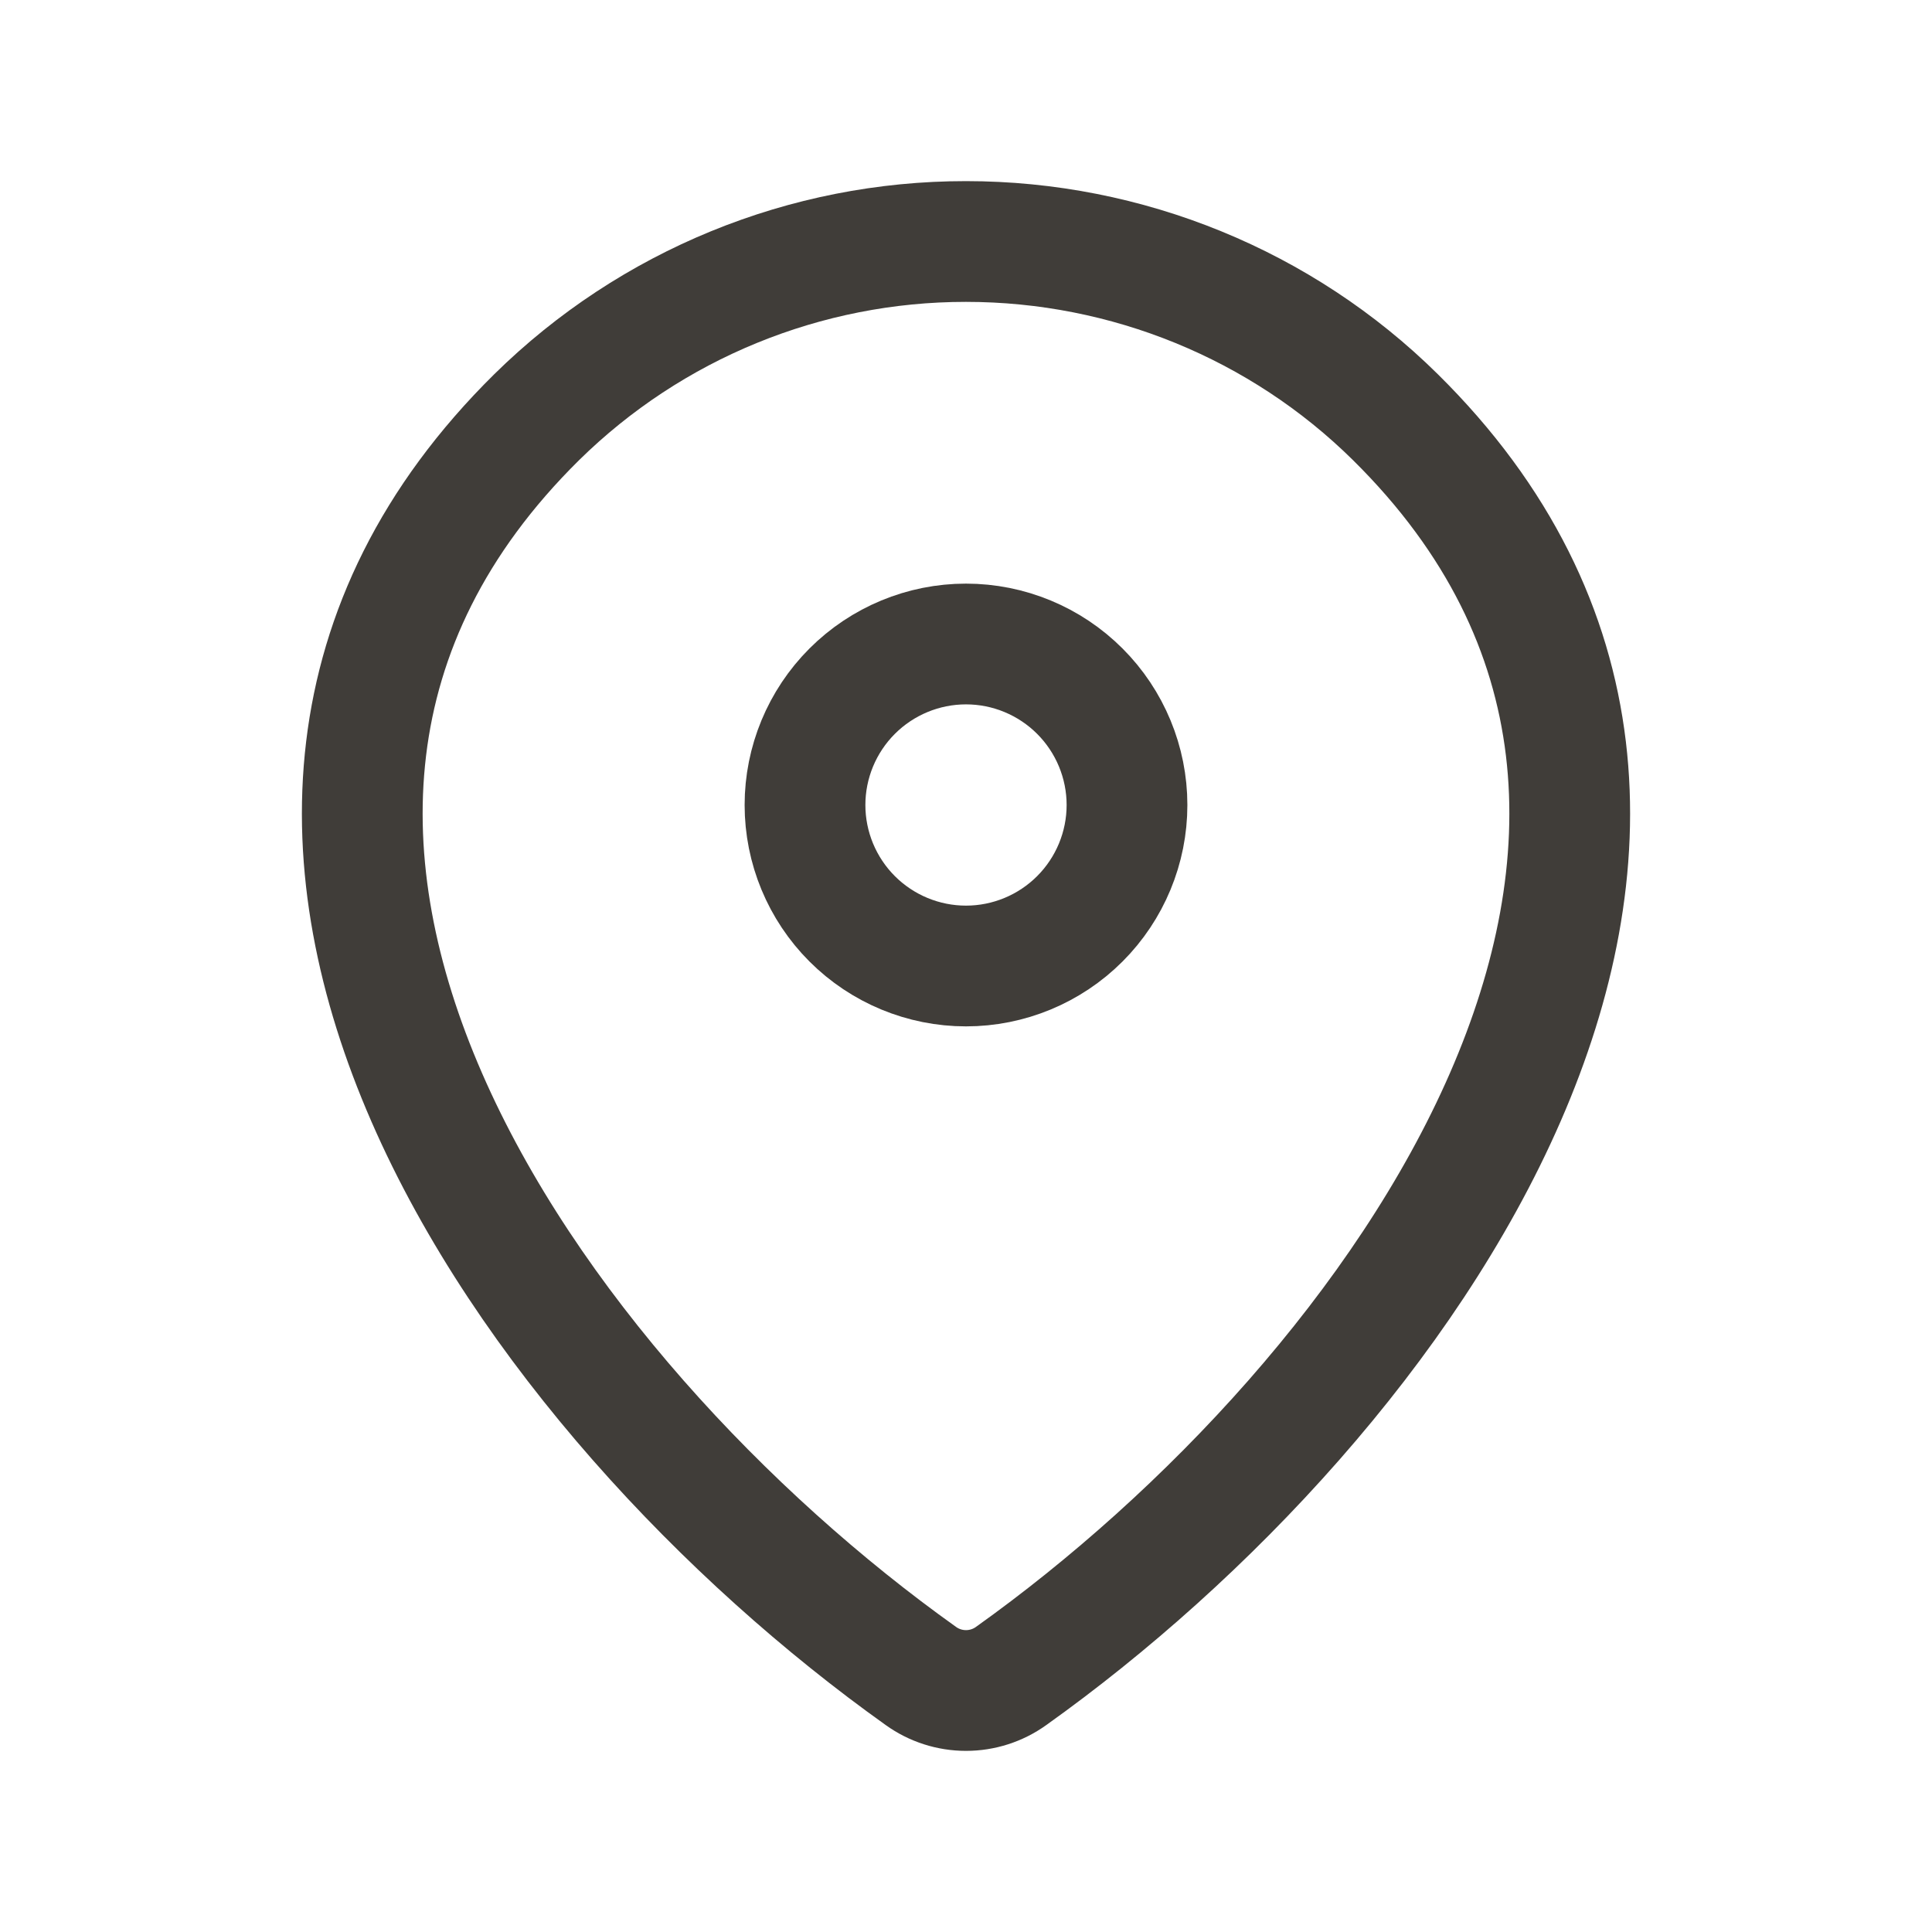 <svg width="24" height="24" viewBox="0 0 24 24" fill="none" xmlns="http://www.w3.org/2000/svg">
<path d="M12.56 20.82C12.397 20.937 12.201 21 12 21C11.799 21 11.603 20.937 11.44 20.82C6.611 17.378 1.486 10.298 6.667 5.182C8.089 3.783 10.005 2.999 12 3C14 3 15.919 3.785 17.333 5.181C22.514 10.297 17.389 17.376 12.56 20.82Z" stroke="#403D39" stroke-width="1.5" stroke-linecap="round" stroke-linejoin="round"/>
<path d="M12 12C12.53 12 13.039 11.789 13.414 11.414C13.789 11.039 14 10.53 14 10C14 9.47 13.789 8.961 13.414 8.586C13.039 8.211 12.53 8 12 8C11.47 8 10.961 8.211 10.586 8.586C10.211 8.961 10 9.47 10 10C10 10.53 10.211 11.039 10.586 11.414C10.961 11.789 11.47 12 12 12Z" stroke="#403D39" stroke-width="1.5" stroke-linecap="round" stroke-linejoin="round"/>
</svg>
